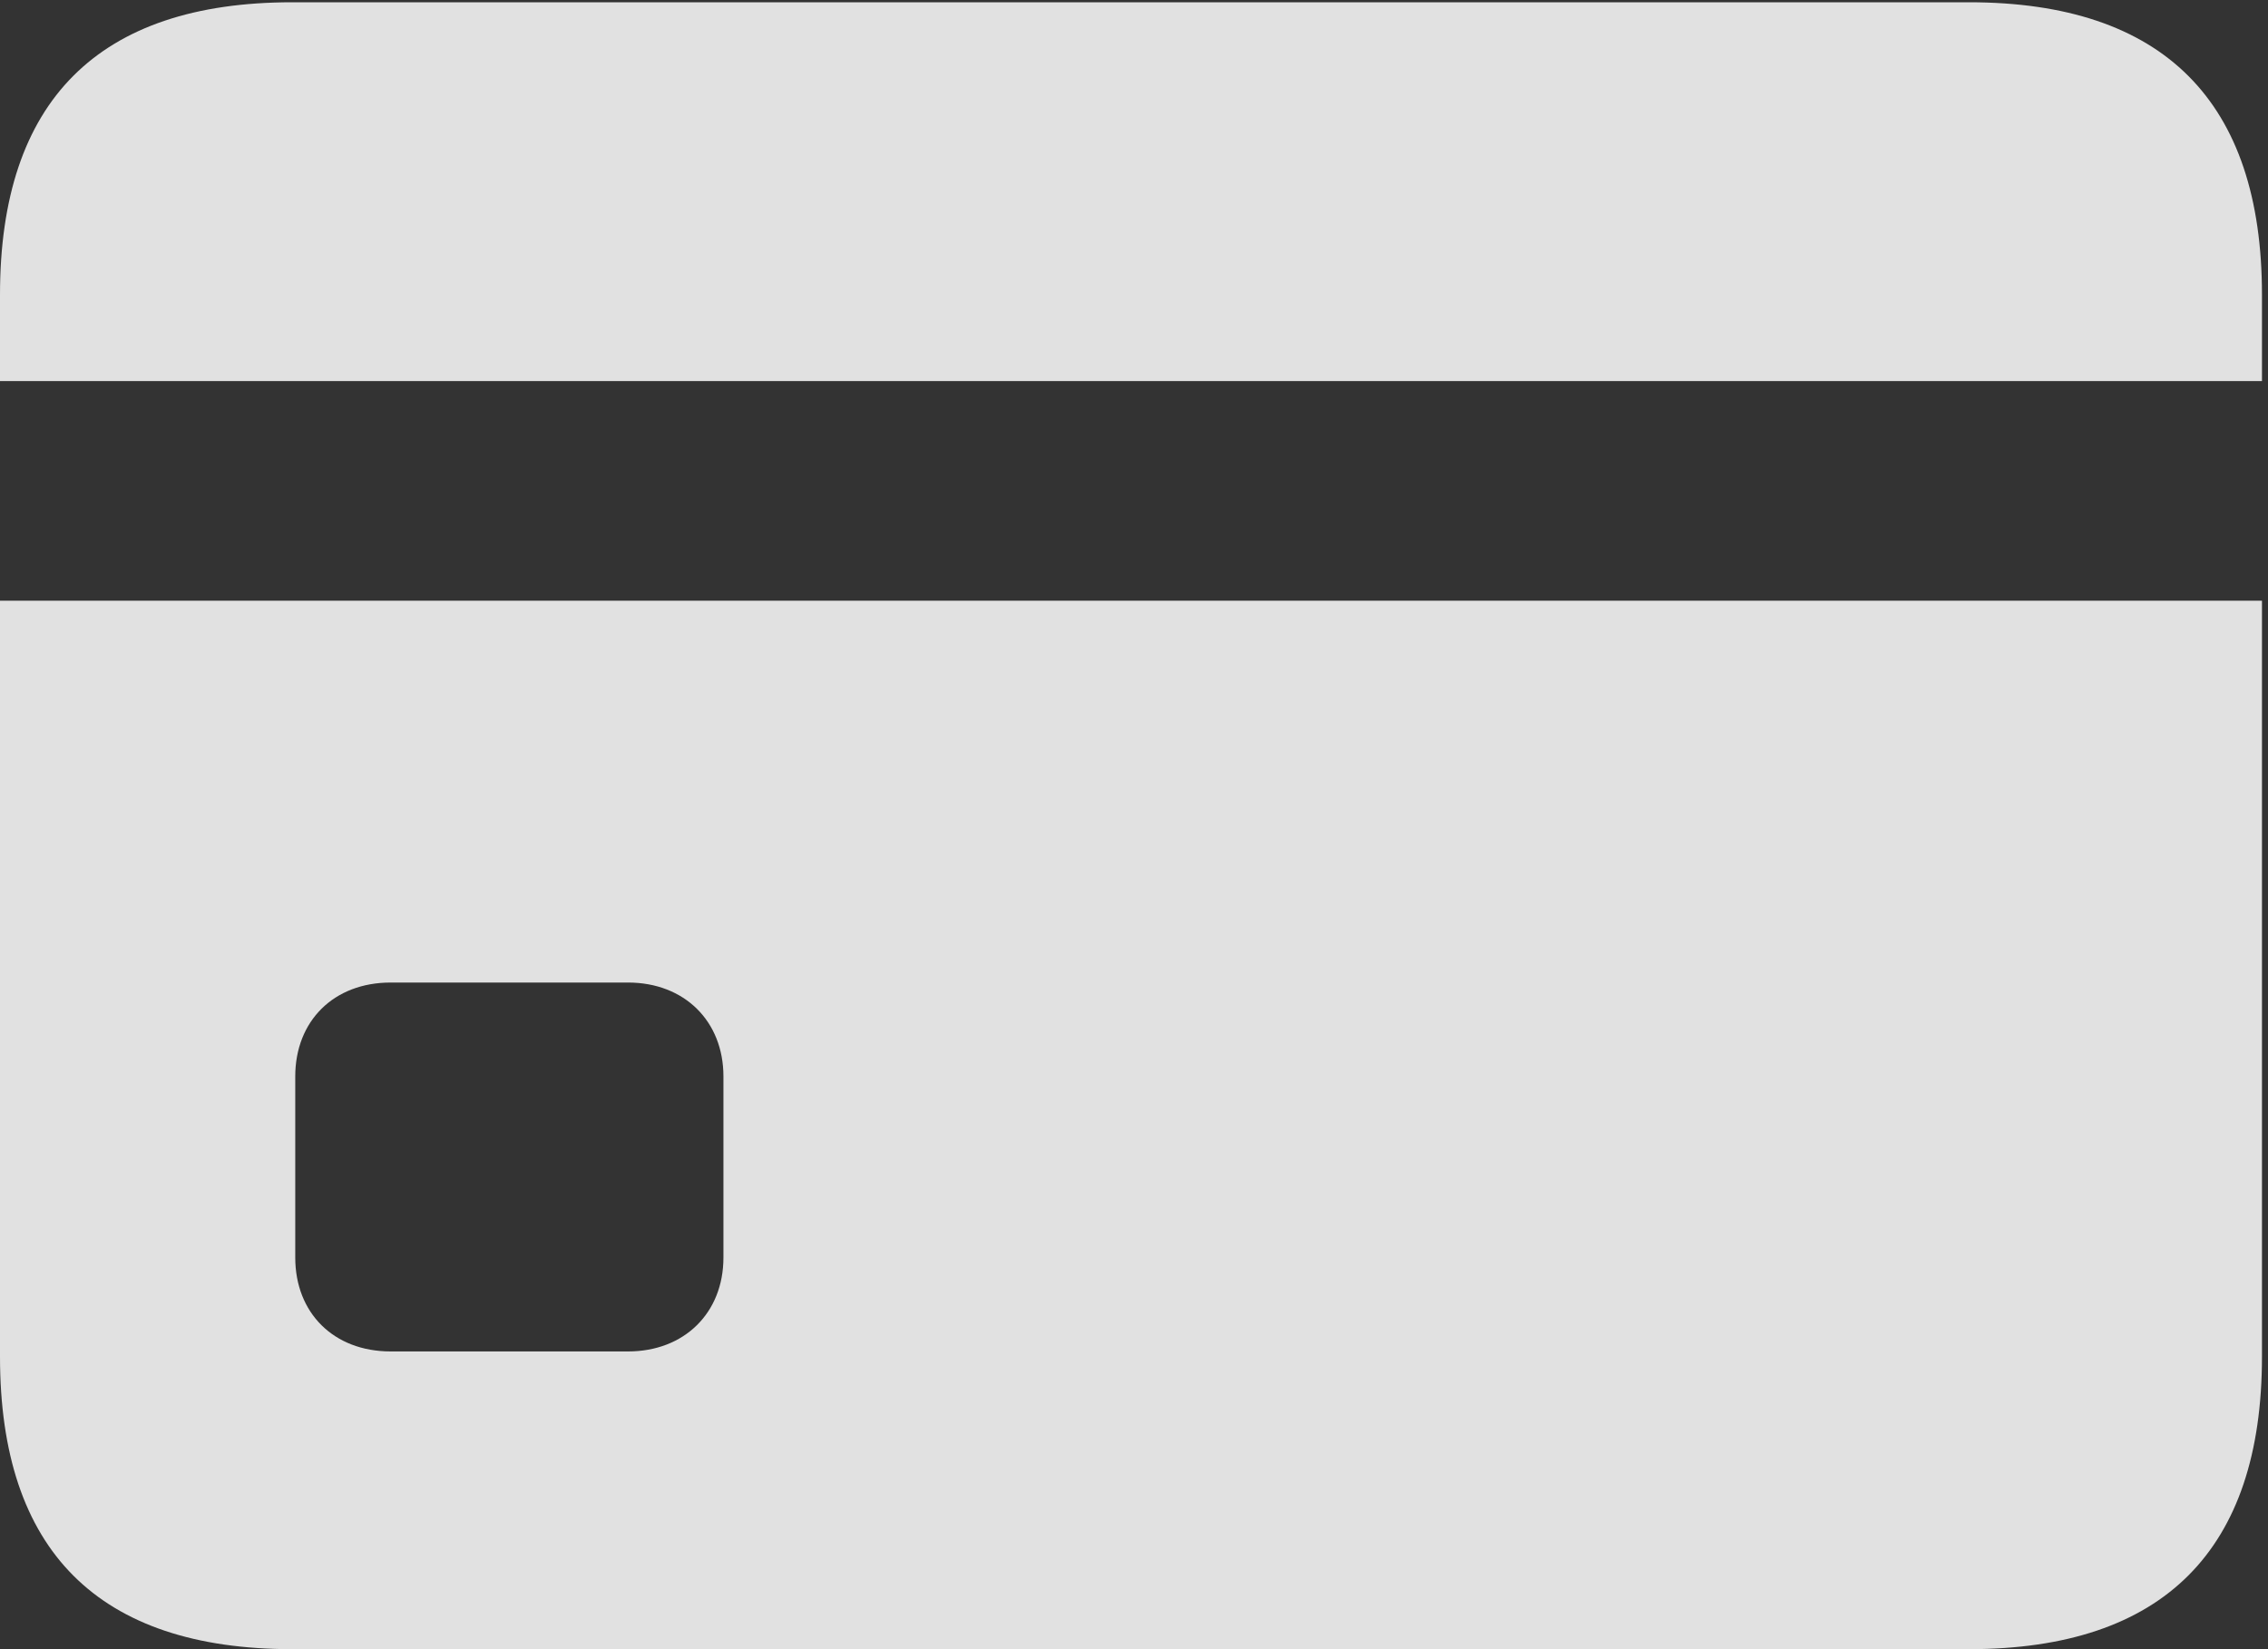 <svg width="44" height="32" viewBox="0 0 44 32" fill="none" xmlns="http://www.w3.org/2000/svg">
<rect x="0" y="0" width="44" height="32" fill="#333333" stroke="none"/>
<g clip-path="url(#clip0_29_4865)">
<path d="M7.579 26.223C6.471 26.223 5.728 25.474 5.728 24.401V20.887C5.728 19.814 6.471 19.065 7.579 19.065H12.184C13.277 19.065 14.035 19.814 14.035 20.887V24.401C14.035 25.474 13.277 26.223 12.184 26.223H7.579ZM0 11.656V7.394H43.883V11.656H0ZM5.669 32H38.199C41.974 32 43.883 30.074 43.883 26.326V5.718C43.883 1.97 41.974 0.044 38.199 0.044H5.669C1.909 0.044 0 1.955 0 5.718V26.326C0 30.089 1.909 32 5.669 32Z" fill="white" fill-opacity="0.85"/>
</g>
<defs>
<clipPath id="clip0_29_4865">
<rect width="44" height="32" fill="white"/>
</clipPath>
</defs>
</svg>

